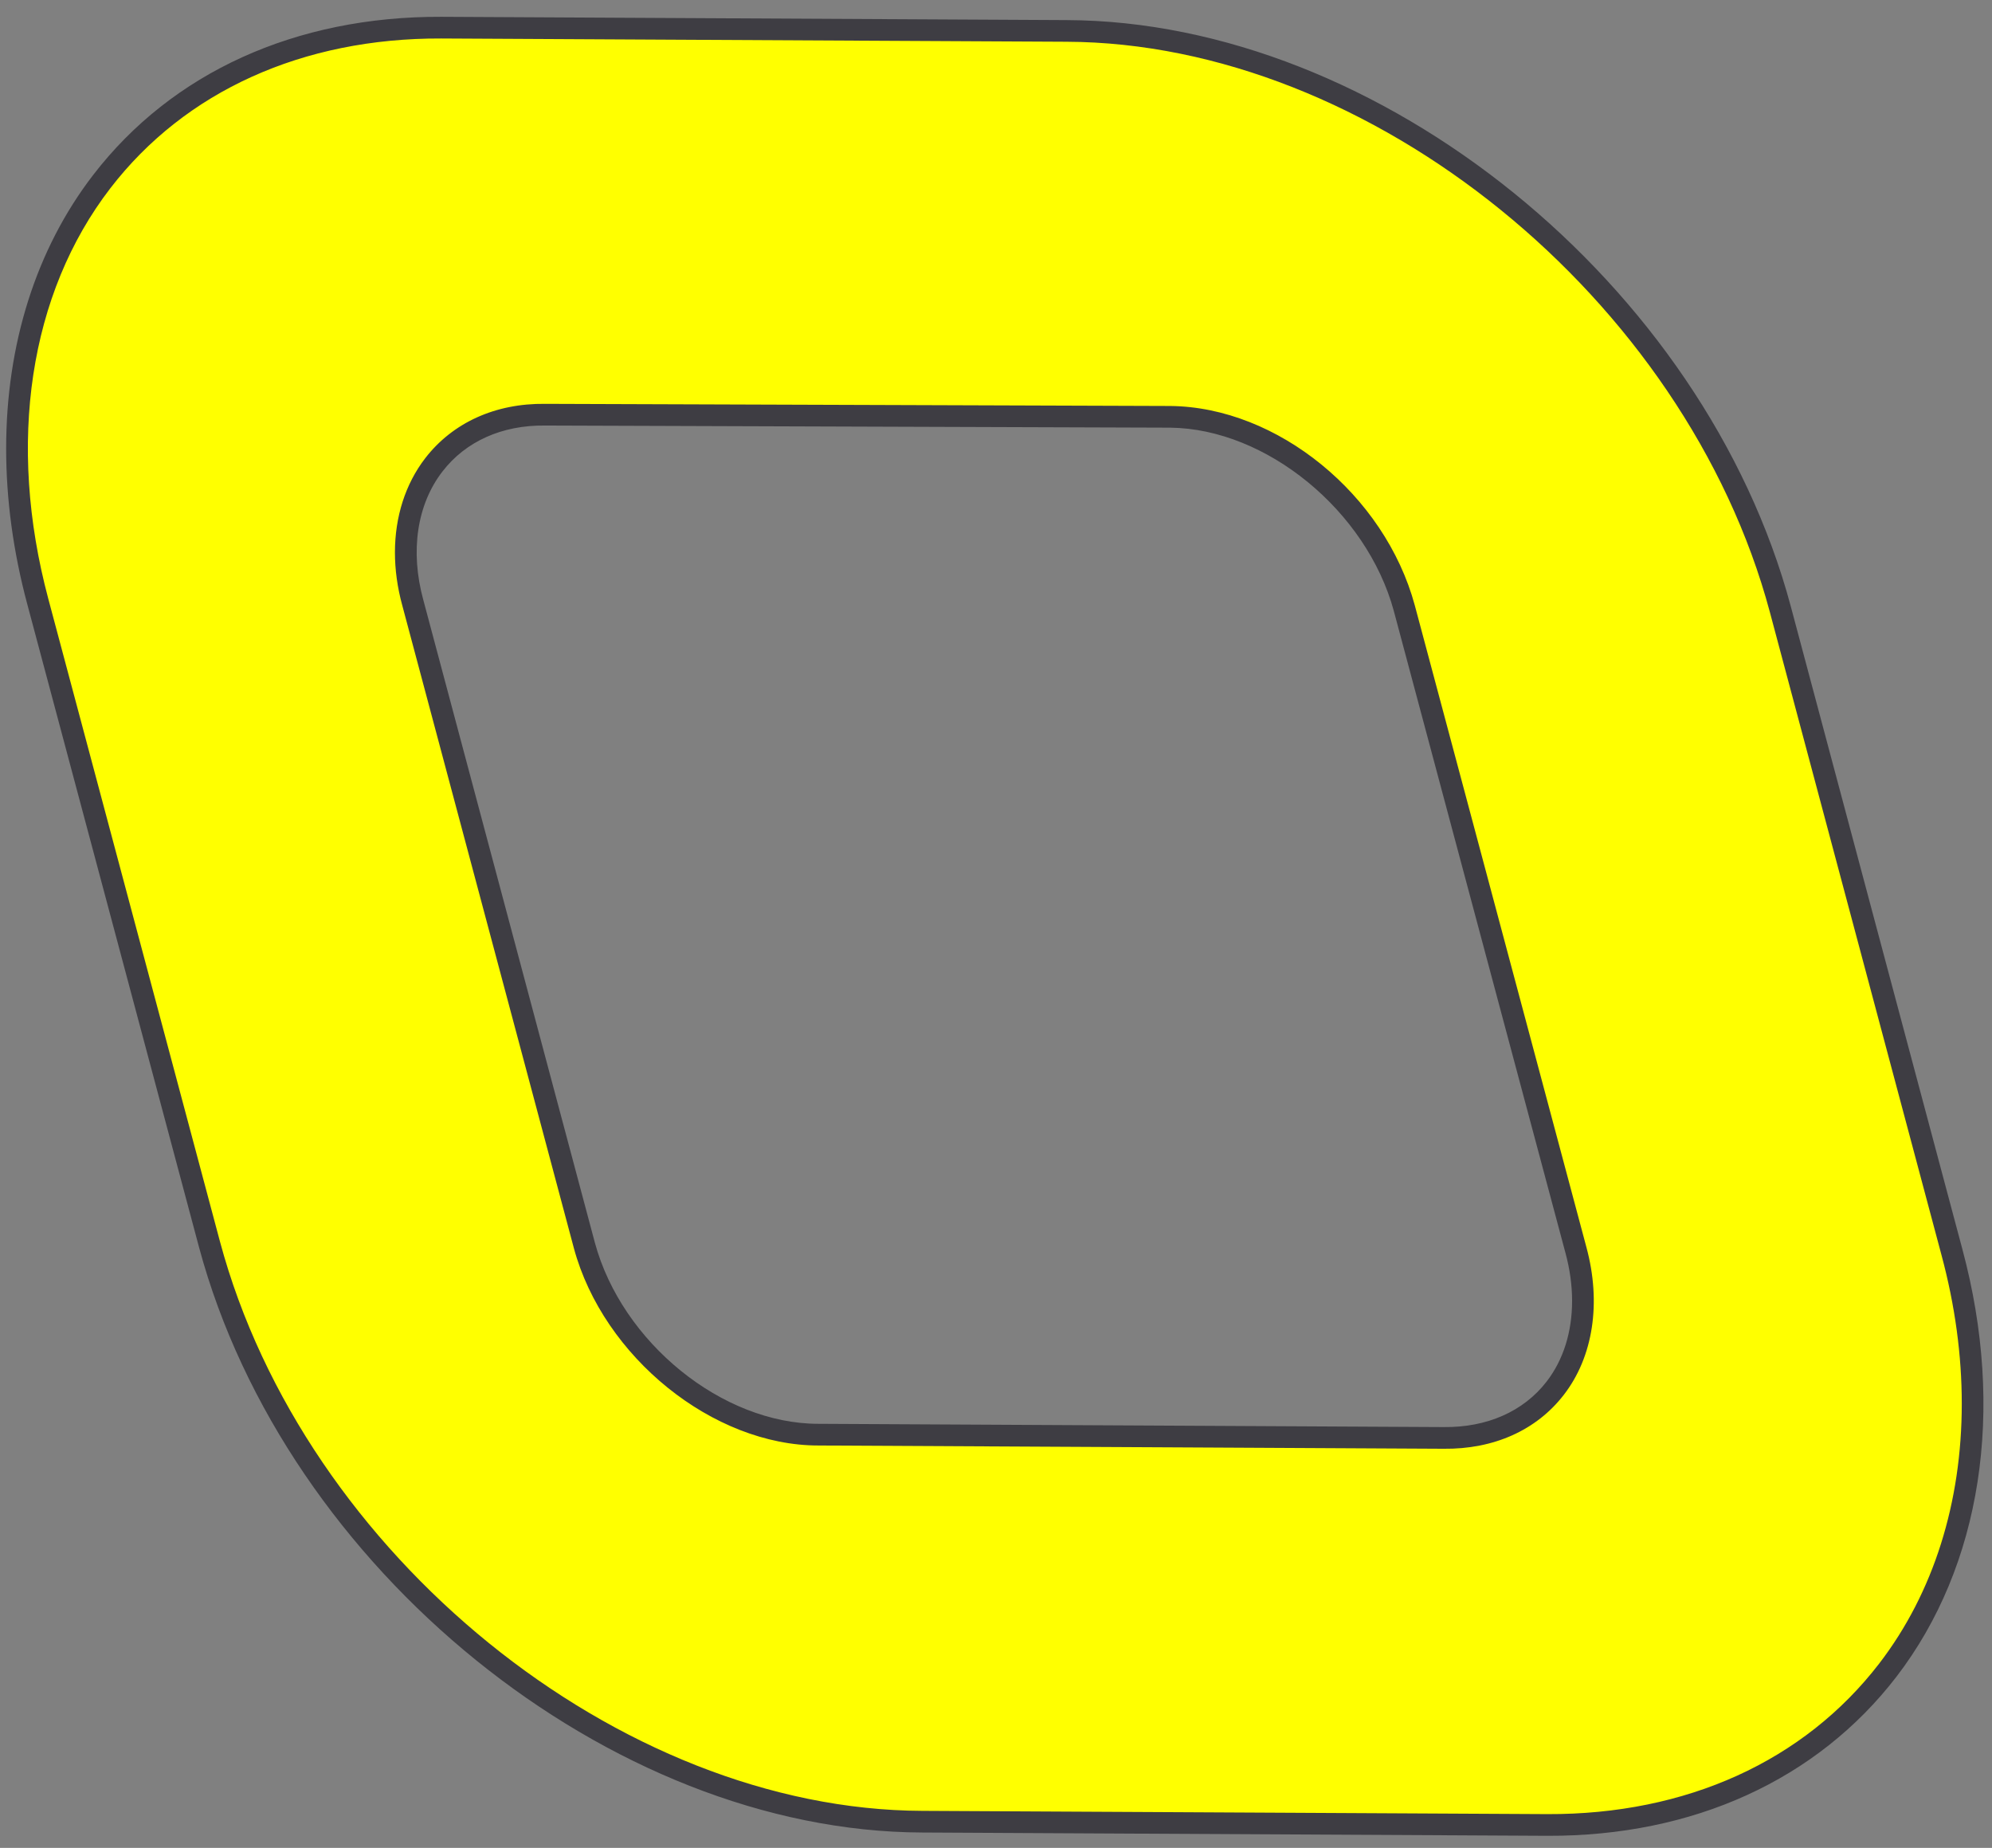 <?xml version="1.0" encoding="UTF-8"?> <svg xmlns="http://www.w3.org/2000/svg" width="69" height="64" viewBox="0 0 69 64" fill="none"><rect x="0" y="0" width="69" height="64" fill="#808080" stroke="none"/> <path d="M67.612 43.366L61.667 21.101C58.714 10.083 47.62 1.109 36.942 1.071L15.283 0.958C4.605 0.92 -1.642 9.817 1.311 20.837L7.256 43.101C10.209 54.081 21.266 63.055 31.944 63.093L53.602 63.207C64.242 63.245 70.565 54.346 67.612 43.366ZM28.346 49.689C24.863 49.689 21.228 46.773 20.244 43.139L14.299 20.874C13.314 17.277 15.397 14.324 18.88 14.361L40.539 14.437C44.06 14.475 47.657 17.428 48.642 21.064L54.587 43.29C55.571 46.925 53.526 49.841 50.005 49.803L28.346 49.689Z" fill="#FFFF00"></path> <path d="M0.213 15.536C0.213 11.941 1.24 8.641 3.229 6.058C5.961 2.509 10.243 0.564 15.284 0.582L36.944 0.696C47.785 0.733 59.04 9.843 62.031 21.004L67.975 43.27C69.473 48.847 68.637 54.238 65.688 58.075C62.941 61.645 58.648 63.6 53.601 63.582L31.942 63.468C21.126 63.431 9.889 54.337 6.894 43.197L0.947 20.934C0.454 19.098 0.213 17.283 0.213 15.536ZM67.953 48.616C67.953 46.949 67.722 45.217 67.249 43.463L61.305 21.198C58.395 10.344 47.465 1.483 36.94 1.446L15.28 1.333C10.481 1.316 6.411 3.158 3.825 6.516C1.013 10.167 0.232 15.346 1.673 20.74L7.62 43.003C10.532 53.836 21.443 62.681 31.946 62.718L53.605 62.831C58.411 62.848 62.491 60.997 65.092 57.617C66.979 55.164 67.953 52.029 67.953 48.616ZM67.612 43.366L67.612 43.377L67.612 43.366ZM13.68 19.133C13.68 17.902 14.039 16.767 14.729 15.87C15.682 14.637 17.157 13.966 18.884 13.987L40.541 14.061C44.249 14.1 47.966 17.132 49.006 20.965L54.95 43.193C55.474 45.124 55.187 46.995 54.166 48.312C53.219 49.536 51.741 50.198 50.002 50.177L28.345 50.064C24.698 50.064 20.901 47.001 19.88 43.236L13.935 20.971C13.764 20.348 13.68 19.729 13.68 19.133ZM54.455 45.058C54.455 44.522 54.379 43.958 54.224 43.389L48.28 21.161C47.339 17.695 43.866 14.847 40.535 14.812L18.877 14.738C17.39 14.721 16.13 15.286 15.326 16.33C14.443 17.471 14.201 19.09 14.662 20.775L20.606 43.041C21.544 46.497 25.016 49.313 28.347 49.313L28.349 49.313L50.008 49.426C51.508 49.443 52.772 48.884 53.57 47.853C54.154 47.1 54.455 46.126 54.455 45.058Z" fill="#3E3D43"></path> </svg> 